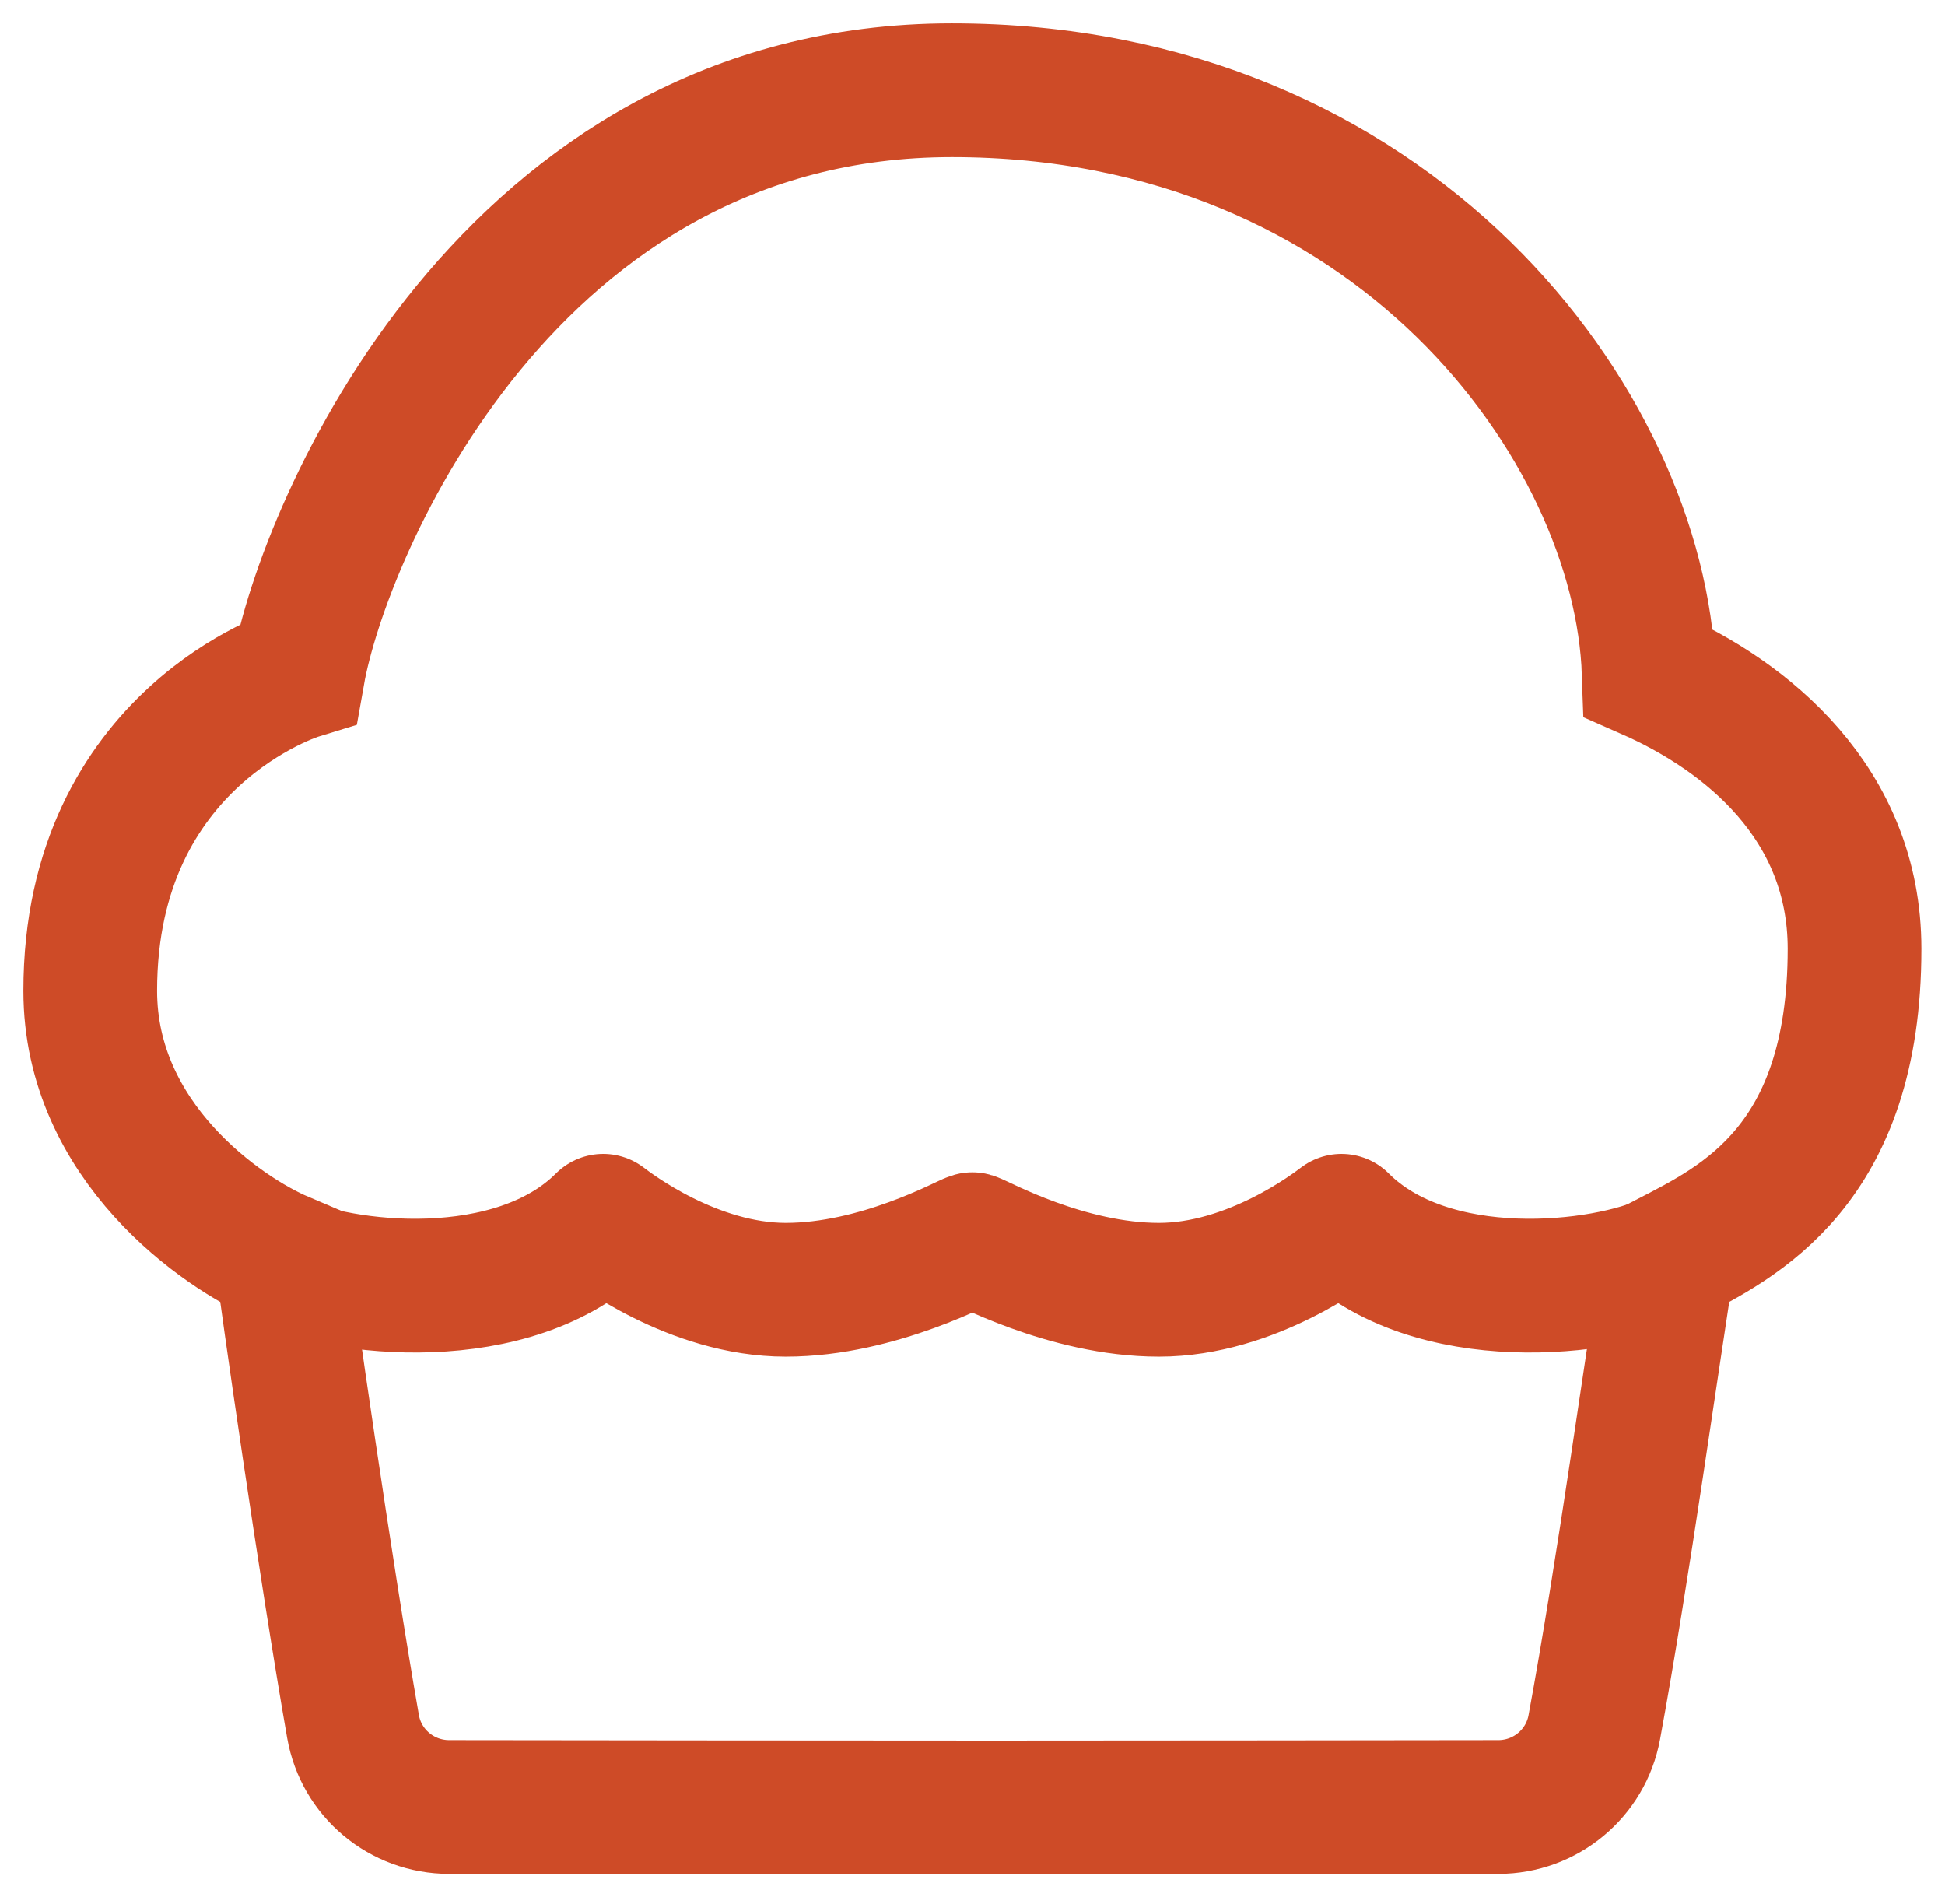 <?xml version="1.0" encoding="UTF-8"?>
<svg width="47px" height="46px" viewBox="0 0 47 46" version="1.1" xmlns="http://www.w3.org/2000/svg" xmlns:xlink="http://www.w3.org/1999/xlink">
    <!-- Generator: Sketch 53.2 (72643) - https://sketchapp.com -->
    <title>Muffin</title>
    <desc>Created with Sketch.</desc>
    <g id="Page-1" stroke="none" stroke-width="1" fill="none" fill-rule="evenodd">
        <g id="iconography-on-dark" transform="translate(-128, -726)" stroke="#CE4B27" stroke-width="3.231">
            <g id="Muffin" transform="translate(130, 728)">
                <path d="M5.205,14.258 C5.818,10.806 10.297,0.18 21.002,0.18 C31.708,0.18 37.636,8.302 37.84,14.258 C40.215,15.302 42.814,17.413 42.814,20.925 C42.814,26.171 40.02,27.524 38.317,28.404 C37.974,30.505 37.217,35.999 36.525,39.736 C36.319,40.85 35.346,41.659 34.206,41.66 C31.308,41.663 26.301,41.671 21.996,41.671 C17.641,41.67 11.906,41.664 8.854,41.66 C7.706,41.659 6.728,40.84 6.531,39.716 C5.873,35.965 4.925,29.351 4.812,28.401 C3.381,27.792 0.181,25.596 0.181,21.939 C0.181,15.801 5.205,14.258 5.205,14.258 Z" id="Stroke-1"></path>
                <path d="M4.677,28.443 C6.221,29.173 10.409,29.665 12.576,27.496 C12.8,27.665 14.745,29.163 16.988,29.163 C19.231,29.163 21.335,27.984 21.496,27.941 L21.497,27.941 C21.658,27.984 23.762,29.163 26.005,29.163 C28.247,29.163 30.193,27.665 30.417,27.496 C32.584,29.665 36.773,29.173 38.317,28.443" id="Stroke-3" stroke-linecap="round" stroke-linejoin="round"></path>
            </g>
        </g>
    </g>
</svg>